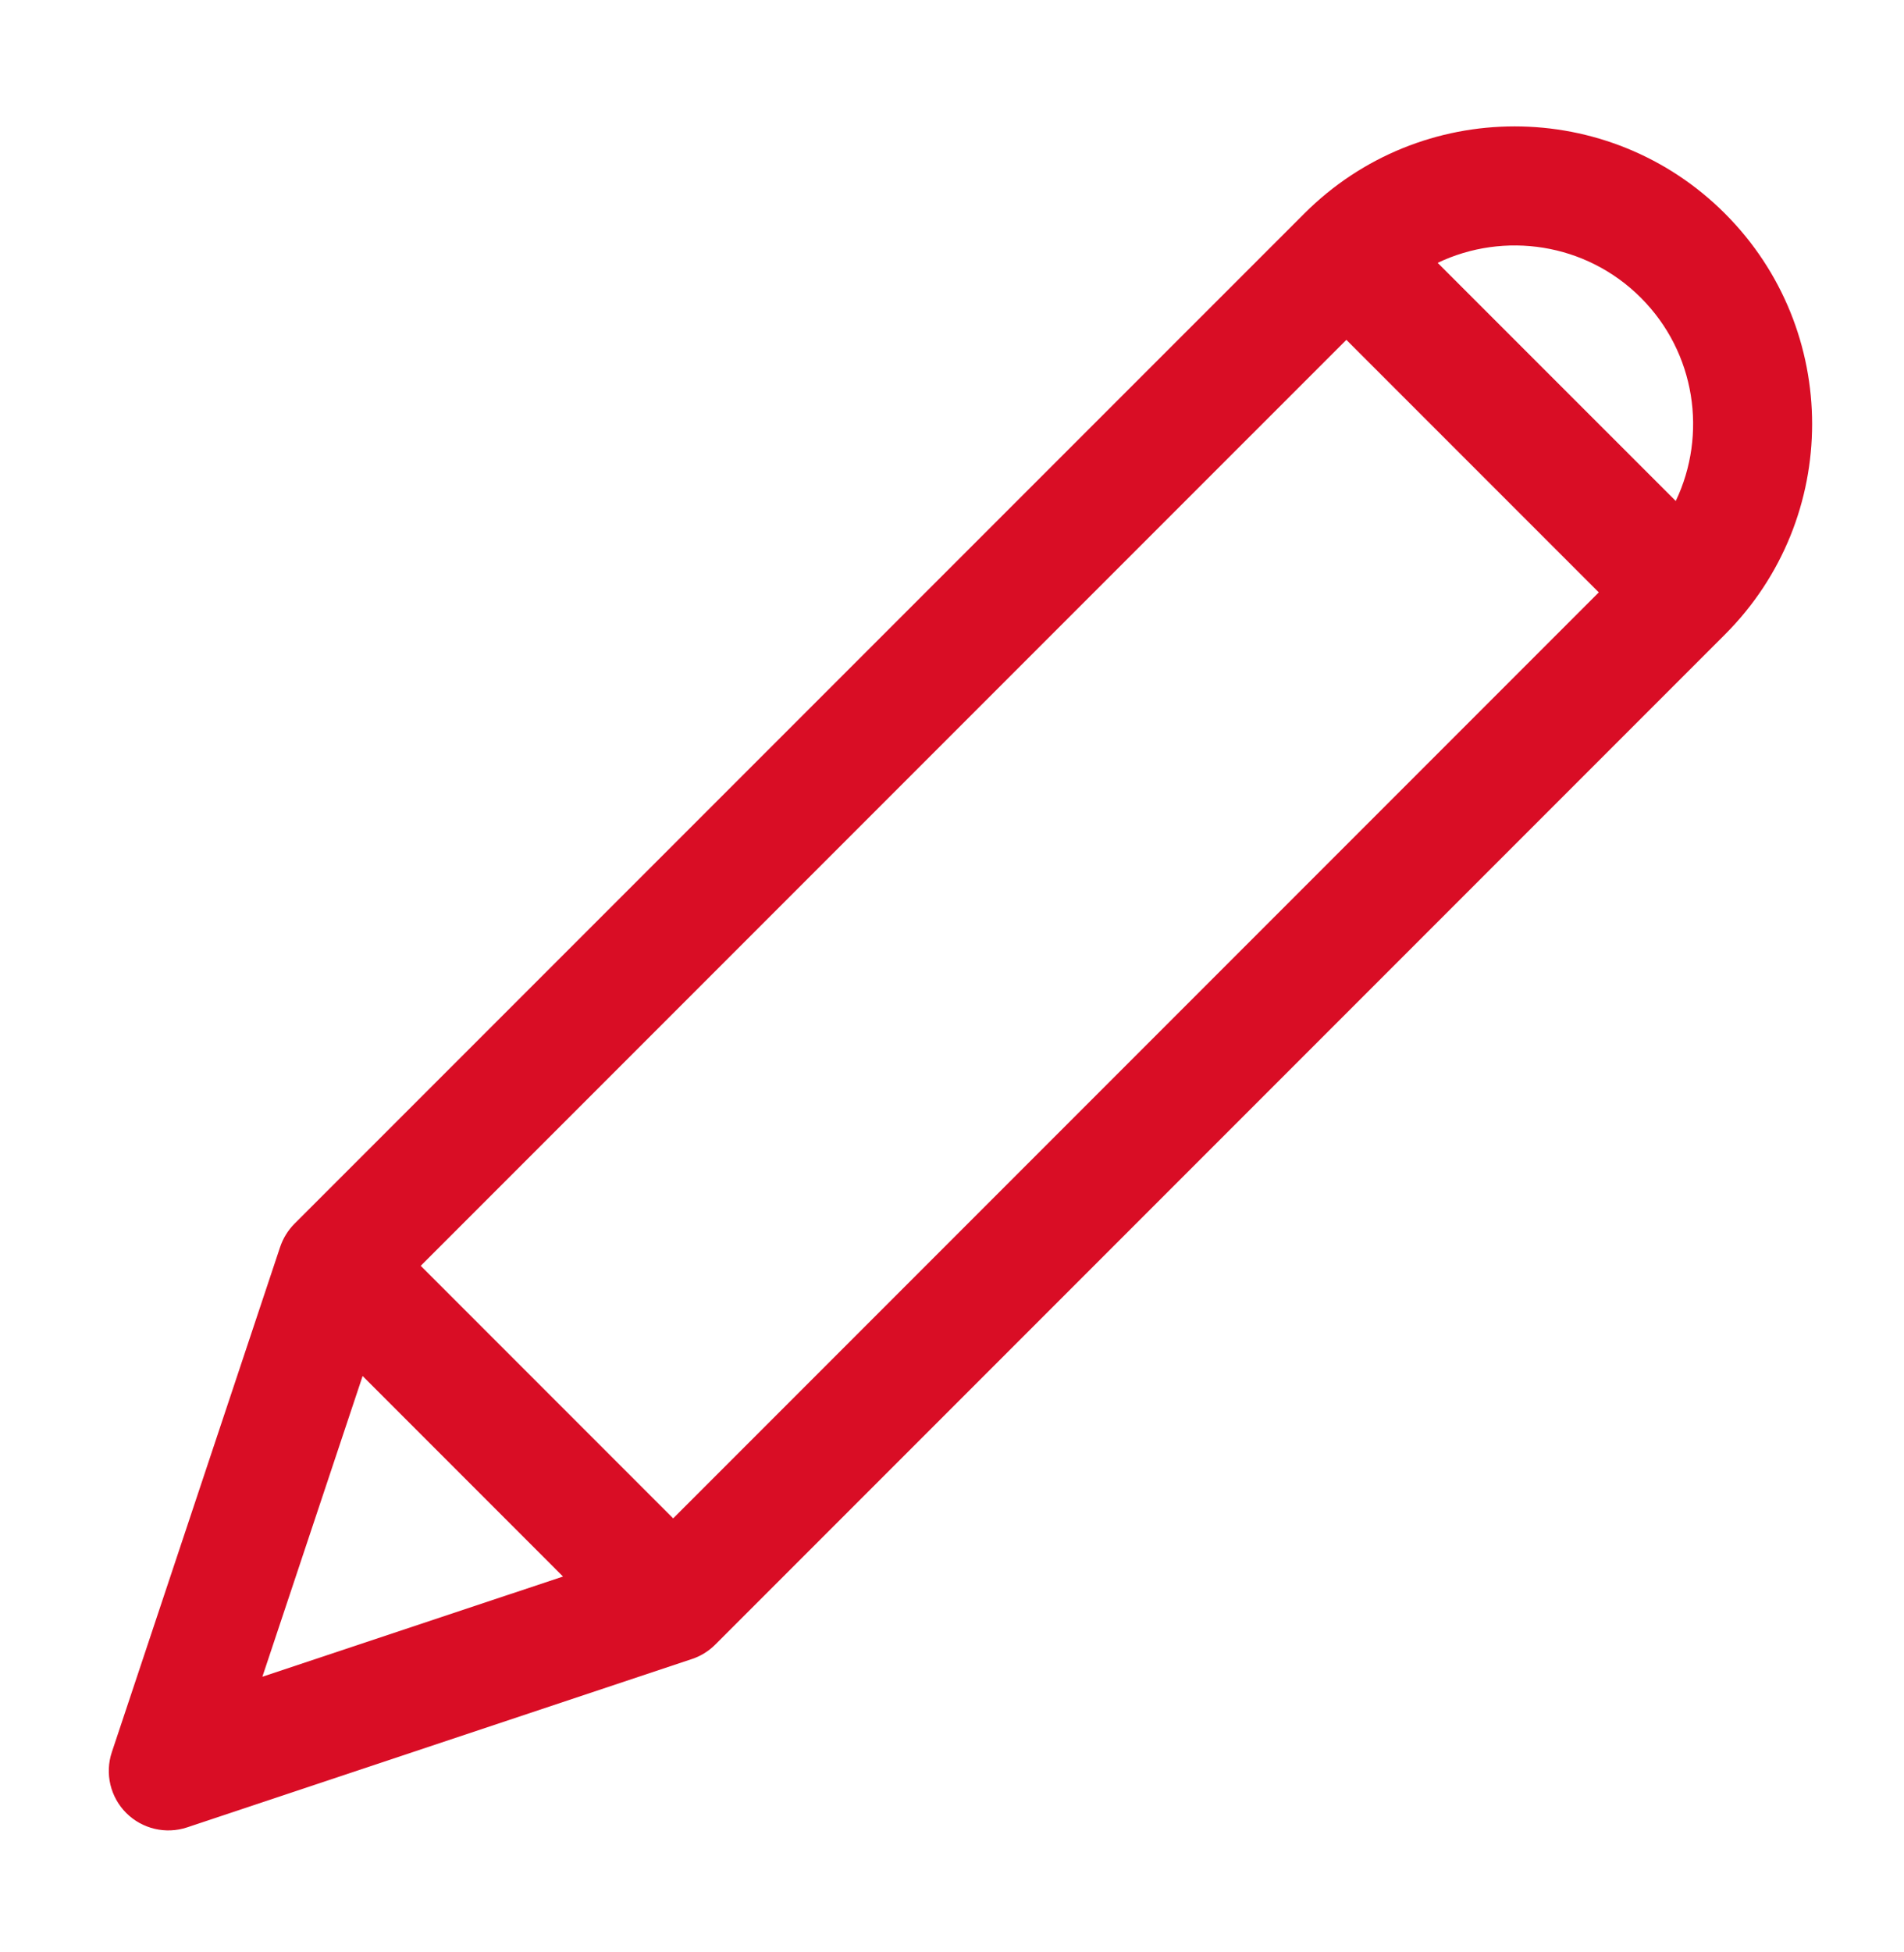 <svg width="40" height="41" viewBox="0 0 40 41" fill="none" xmlns="http://www.w3.org/2000/svg">
<g clip-path="url(#clip0_587_48821)">
<path fill-rule="evenodd" clip-rule="evenodd" d="M5.885 26.187C5.947 26.003 6.05 25.836 6.187 25.698L27.401 4.485C29.841 2.044 33.799 2.044 36.239 4.485C38.68 6.926 38.68 10.883 36.239 13.324L15.026 34.537C14.889 34.674 14.722 34.778 14.538 34.839L3.931 38.375C3.482 38.524 2.987 38.407 2.652 38.073C2.317 37.738 2.2 37.243 2.35 36.794L5.885 26.187ZM7.618 28.896L11.828 33.107L5.512 35.212L7.618 28.896ZM14.142 31.886L33.588 12.44L28.285 7.137L8.839 26.582L14.142 31.886ZM30.203 5.52L35.205 10.521C35.87 9.128 35.626 7.407 34.472 6.253C33.317 5.098 31.597 4.854 30.203 5.52Z" fill="#D90D25"/>
</g>
<defs>
<clipPath id="clip0_587_48821">
<rect width="40" height="40" fill="white" transform="translate(0 0.167)"/>
</clipPath>
</defs>
</svg>

